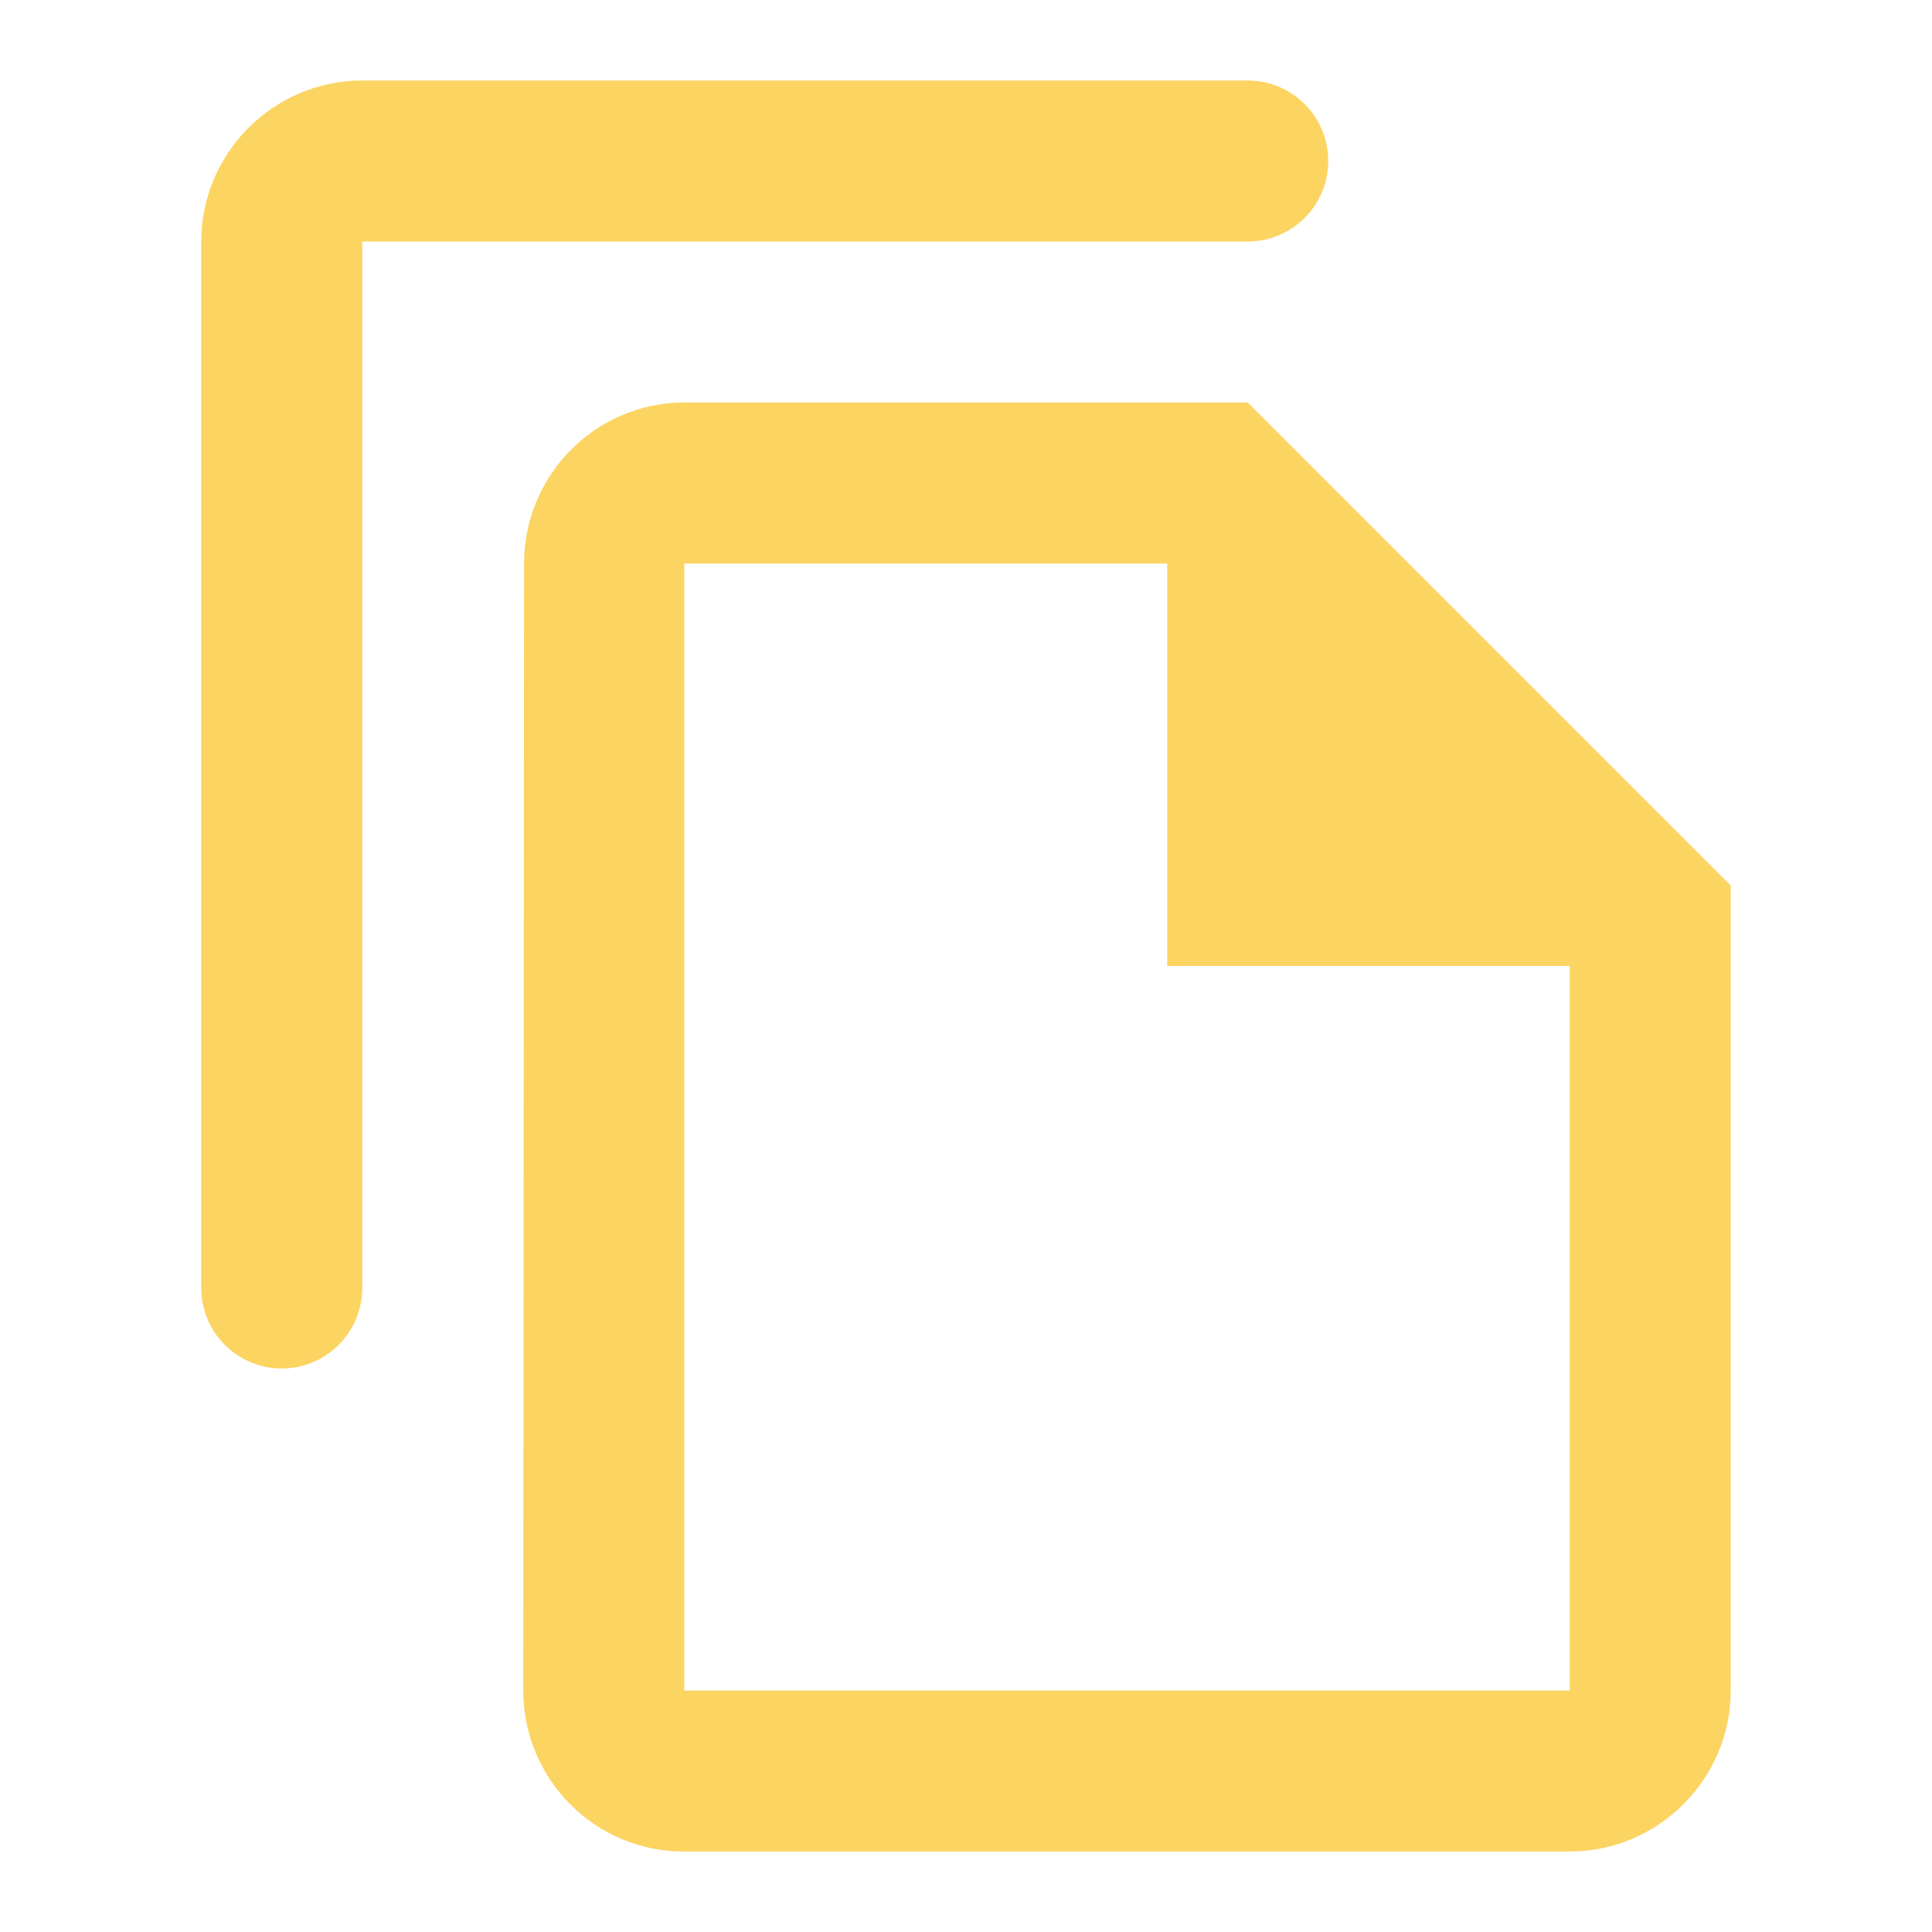 <?xml version="1.0" encoding="UTF-8"?> <svg xmlns="http://www.w3.org/2000/svg" width="24" height="24" viewBox="0 0 24 24" fill="none"> <path fill-rule="evenodd" clip-rule="evenodd" d="M16.5 2C16.5 1.448 16.052 1 15.5 1H4.5C3.4 1 2.5 1.9 2.5 3V16C2.5 16.552 2.948 17 3.5 17C4.052 17 4.5 16.552 4.5 16V3H15.5C16.052 3 16.5 2.552 16.5 2ZM15.5 5H8.5C7.4 5 6.51 5.9 6.51 7L6.5 21C6.5 22.1 7.39 23 8.49 23H19.5C20.6 23 21.5 22.1 21.5 21V11L15.5 5ZM8.5 7V21H19.5V12H14.5V7H8.5Z" fill="#FCD462"></path> </svg> 